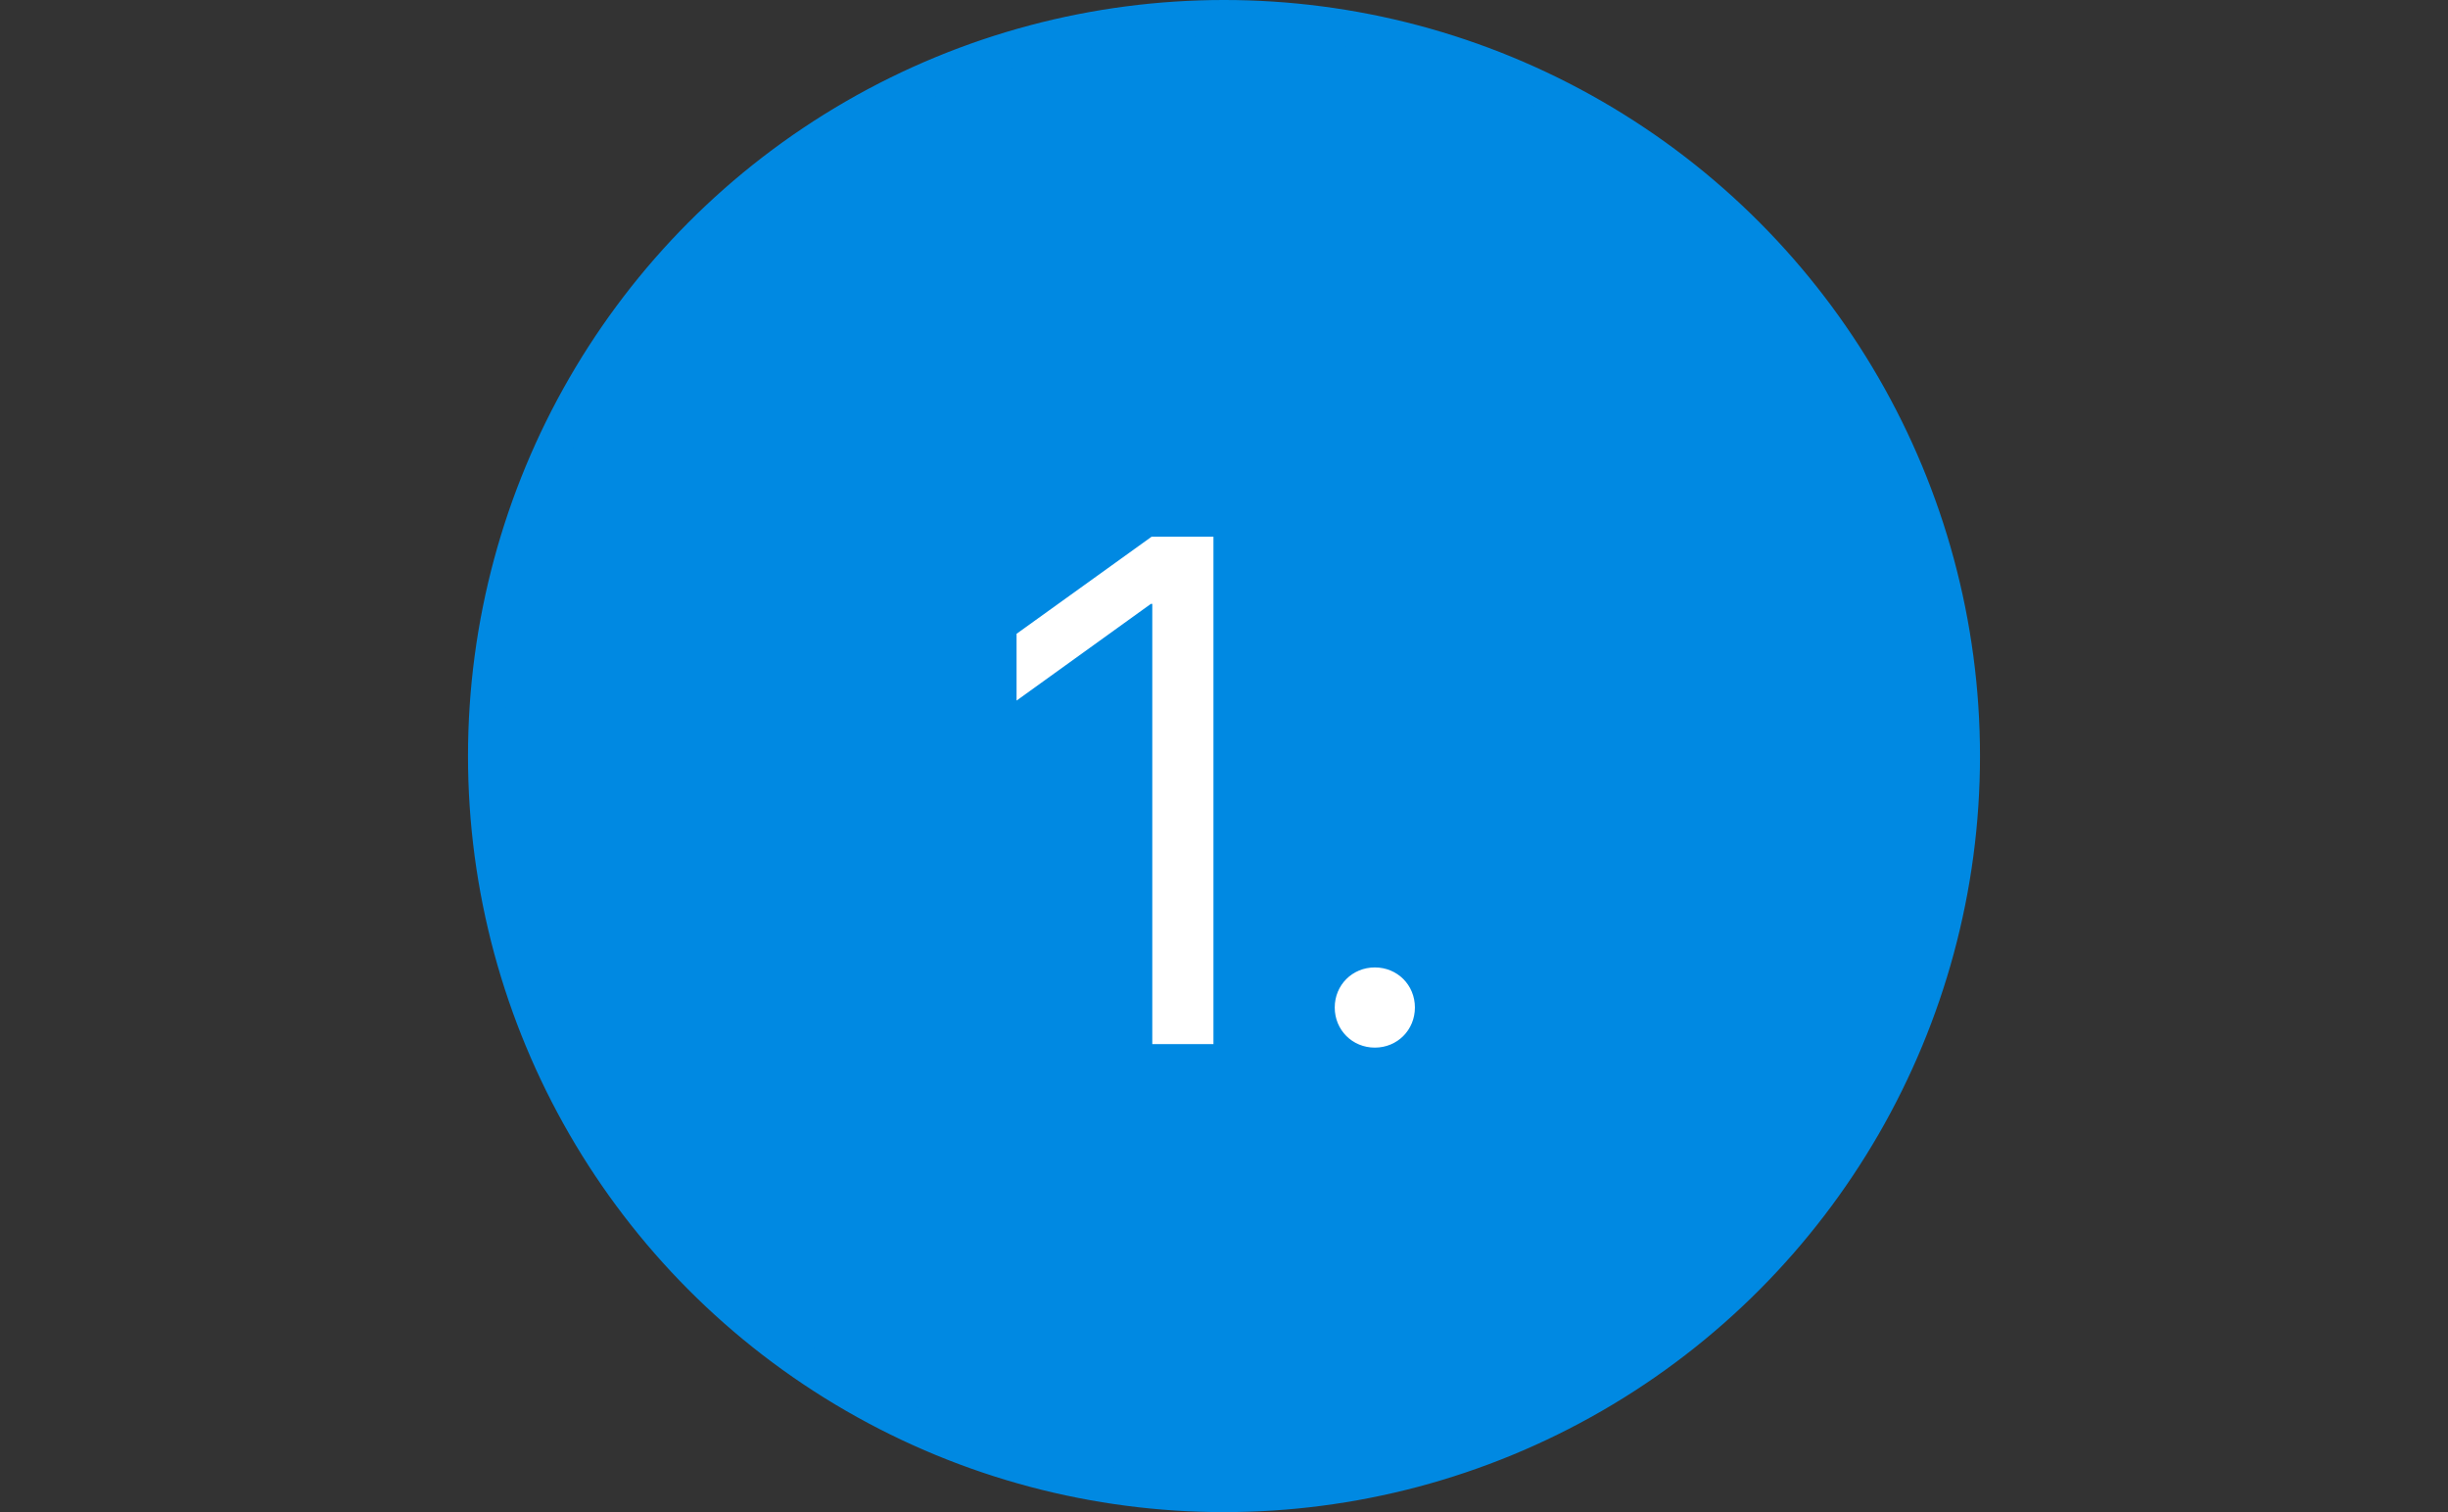 <?xml version="1.0" encoding="UTF-8"?> <svg xmlns="http://www.w3.org/2000/svg" width="68" height="42" viewBox="0 0 68 42" fill="none"><rect x="0" y="0" width="68" height="42" fill="#333333" stroke="none"/><circle cx="34" cy="21" r="20.5" fill="#0089E2" stroke="#0089E2"></circle><path d="M32.008 29V16.773H31.969L28.238 19.459V17.604L31.988 14.908H33.707V29H32.008ZM38.19 29.098C37.565 29.098 37.076 28.609 37.076 27.984C37.076 27.359 37.565 26.871 38.19 26.871C38.815 26.871 39.303 27.359 39.303 27.984C39.303 28.609 38.815 29.098 38.19 29.098Z" fill="white"></path></svg> 